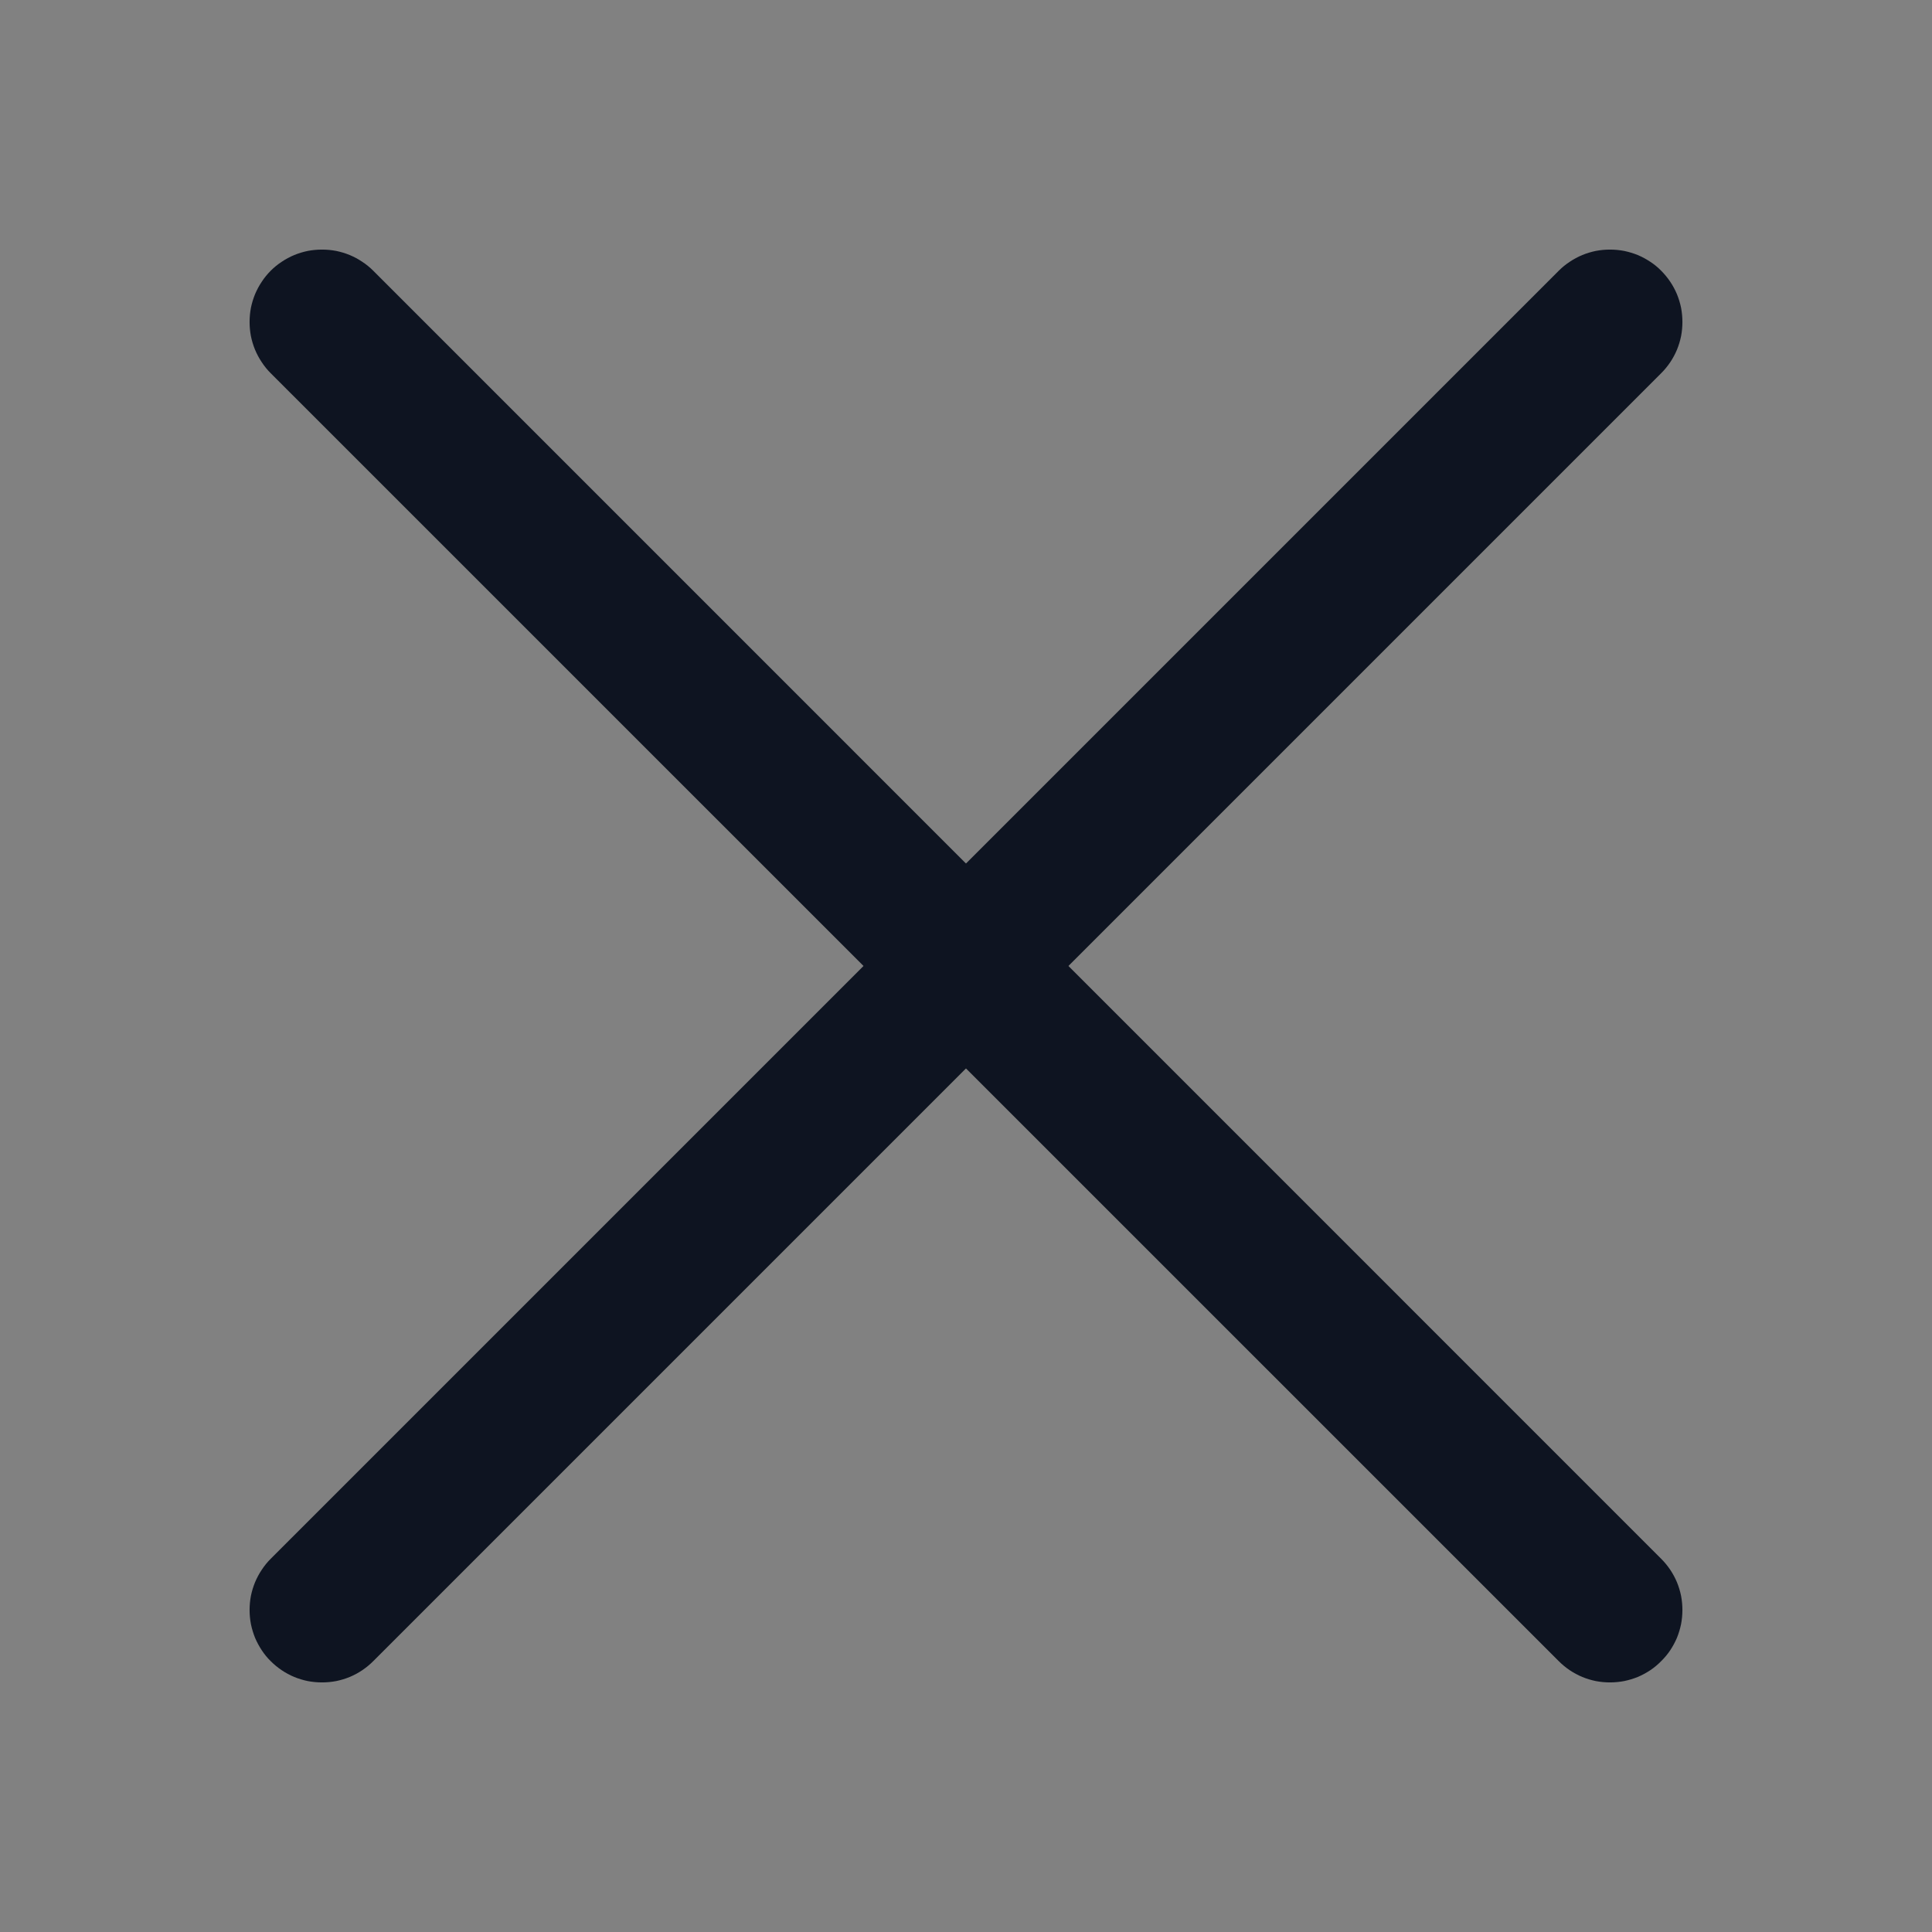<svg xmlns="http://www.w3.org/2000/svg" xmlns:xlink="http://www.w3.org/1999/xlink" fill="none" version="1.1" width="16" height="16" viewBox="0 0 16 16"><rect x="0" y="0" width="16" height="16" fill="#808080" stroke="none"/><clipPath id="master_svg_0"><rect x="0" y="0" width="16" height="16" rx="0"/></clipPath><g clip-path="url(#master_svg_0)"><g><rect x="0" y="0" width="16" height="16" rx="0" fill="#FFFFFF" fill-opacity="0.01"/><path d="M12.909,13.757L2.242,3.091L3.091,2.242L13.757,12.909L12.909,13.757ZM13.933,13.333Q13.933,13.392,13.922,13.45Q13.91,13.508,13.888,13.563Q13.865,13.617,13.832,13.667Q13.799,13.716,13.757,13.757Q13.716,13.799,13.667,13.832Q13.617,13.865,13.563,13.888Q13.508,13.91,13.45,13.922Q13.392,13.933,13.333,13.933Q13.274,13.933,13.216,13.922Q13.158,13.91,13.104,13.888Q13.049,13.865,13,13.832Q12.951,13.799,12.909,13.757Q12.867,13.716,12.834,13.667Q12.802,13.617,12.779,13.563Q12.756,13.508,12.745,13.45Q12.733,13.392,12.733,13.333Q12.733,13.274,12.745,13.216Q12.756,13.158,12.779,13.104Q12.802,13.049,12.834,13Q12.867,12.951,12.909,12.909Q12.951,12.867,13,12.834Q13.049,12.802,13.104,12.779Q13.158,12.756,13.216,12.745Q13.274,12.733,13.333,12.733Q13.392,12.733,13.45,12.745Q13.508,12.756,13.563,12.779Q13.617,12.802,13.667,12.834Q13.716,12.867,13.757,12.909Q13.799,12.951,13.832,13Q13.865,13.049,13.888,13.104Q13.91,13.158,13.922,13.216Q13.933,13.274,13.933,13.333ZM3.267,2.667Q3.267,2.726,3.255,2.784Q3.243,2.842,3.221,2.896Q3.198,2.951,3.165,3Q3.133,3.049,3.091,3.091Q3.049,3.133,3,3.165Q2.951,3.198,2.896,3.221Q2.842,3.243,2.784,3.255Q2.726,3.267,2.667,3.267Q2.607,3.267,2.549,3.255Q2.491,3.243,2.437,3.221Q2.382,3.198,2.333,3.165Q2.284,3.133,2.242,3.091Q2.2,3.049,2.168,3Q2.135,2.951,2.112,2.896Q2.09,2.842,2.078,2.784Q2.067,2.726,2.067,2.667Q2.067,2.607,2.078,2.549Q2.09,2.491,2.112,2.437Q2.135,2.382,2.168,2.333Q2.2,2.284,2.242,2.242Q2.284,2.2,2.333,2.168Q2.382,2.135,2.437,2.112Q2.491,2.09,2.549,2.078Q2.607,2.067,2.667,2.067Q2.726,2.067,2.784,2.078Q2.842,2.09,2.896,2.112Q2.951,2.135,3,2.168Q3.049,2.2,3.091,2.242Q3.133,2.284,3.165,2.333Q3.198,2.382,3.221,2.437Q3.243,2.491,3.255,2.549Q3.267,2.607,3.267,2.667Z" fill="#0E1421" fill-opacity="1"/><path d="M13.757,3.091L3.091,13.757L2.242,12.909L12.909,2.242L13.757,3.091ZM13.933,2.667Q13.933,2.726,13.922,2.784Q13.91,2.842,13.888,2.896Q13.865,2.951,13.832,3Q13.799,3.049,13.757,3.091Q13.716,3.133,13.667,3.165Q13.617,3.198,13.563,3.221Q13.508,3.243,13.45,3.255Q13.392,3.267,13.333,3.267Q13.274,3.267,13.216,3.255Q13.158,3.243,13.104,3.221Q13.049,3.198,13,3.165Q12.951,3.133,12.909,3.091Q12.867,3.049,12.834,3Q12.802,2.951,12.779,2.896Q12.756,2.842,12.745,2.784Q12.733,2.726,12.733,2.667Q12.733,2.607,12.745,2.549Q12.756,2.491,12.779,2.437Q12.802,2.382,12.834,2.333Q12.867,2.284,12.909,2.242Q12.951,2.2,13,2.168Q13.049,2.135,13.104,2.112Q13.158,2.09,13.216,2.078Q13.274,2.067,13.333,2.067Q13.392,2.067,13.45,2.078Q13.508,2.09,13.563,2.112Q13.617,2.135,13.667,2.168Q13.716,2.2,13.757,2.242Q13.799,2.284,13.832,2.333Q13.865,2.382,13.888,2.437Q13.91,2.491,13.922,2.549Q13.933,2.607,13.933,2.667ZM3.267,13.333Q3.267,13.392,3.255,13.45Q3.243,13.508,3.221,13.563Q3.198,13.617,3.165,13.667Q3.133,13.716,3.091,13.757Q3.049,13.799,3,13.832Q2.951,13.865,2.896,13.888Q2.842,13.91,2.784,13.922Q2.726,13.933,2.667,13.933Q2.607,13.933,2.549,13.922Q2.491,13.91,2.437,13.888Q2.382,13.865,2.333,13.832Q2.284,13.799,2.242,13.757Q2.2,13.716,2.168,13.667Q2.135,13.617,2.112,13.563Q2.09,13.508,2.078,13.45Q2.067,13.392,2.067,13.333Q2.067,13.274,2.078,13.216Q2.09,13.158,2.112,13.104Q2.135,13.049,2.168,13Q2.2,12.951,2.242,12.909Q2.284,12.867,2.333,12.834Q2.382,12.802,2.437,12.779Q2.491,12.756,2.549,12.745Q2.607,12.733,2.667,12.733Q2.726,12.733,2.784,12.745Q2.842,12.756,2.896,12.779Q2.951,12.802,3,12.834Q3.049,12.867,3.091,12.909Q3.133,12.951,3.165,13Q3.198,13.049,3.221,13.104Q3.243,13.158,3.255,13.216Q3.267,13.274,3.267,13.333Z" fill="#0E1421" fill-opacity="1"/></g></g></svg>